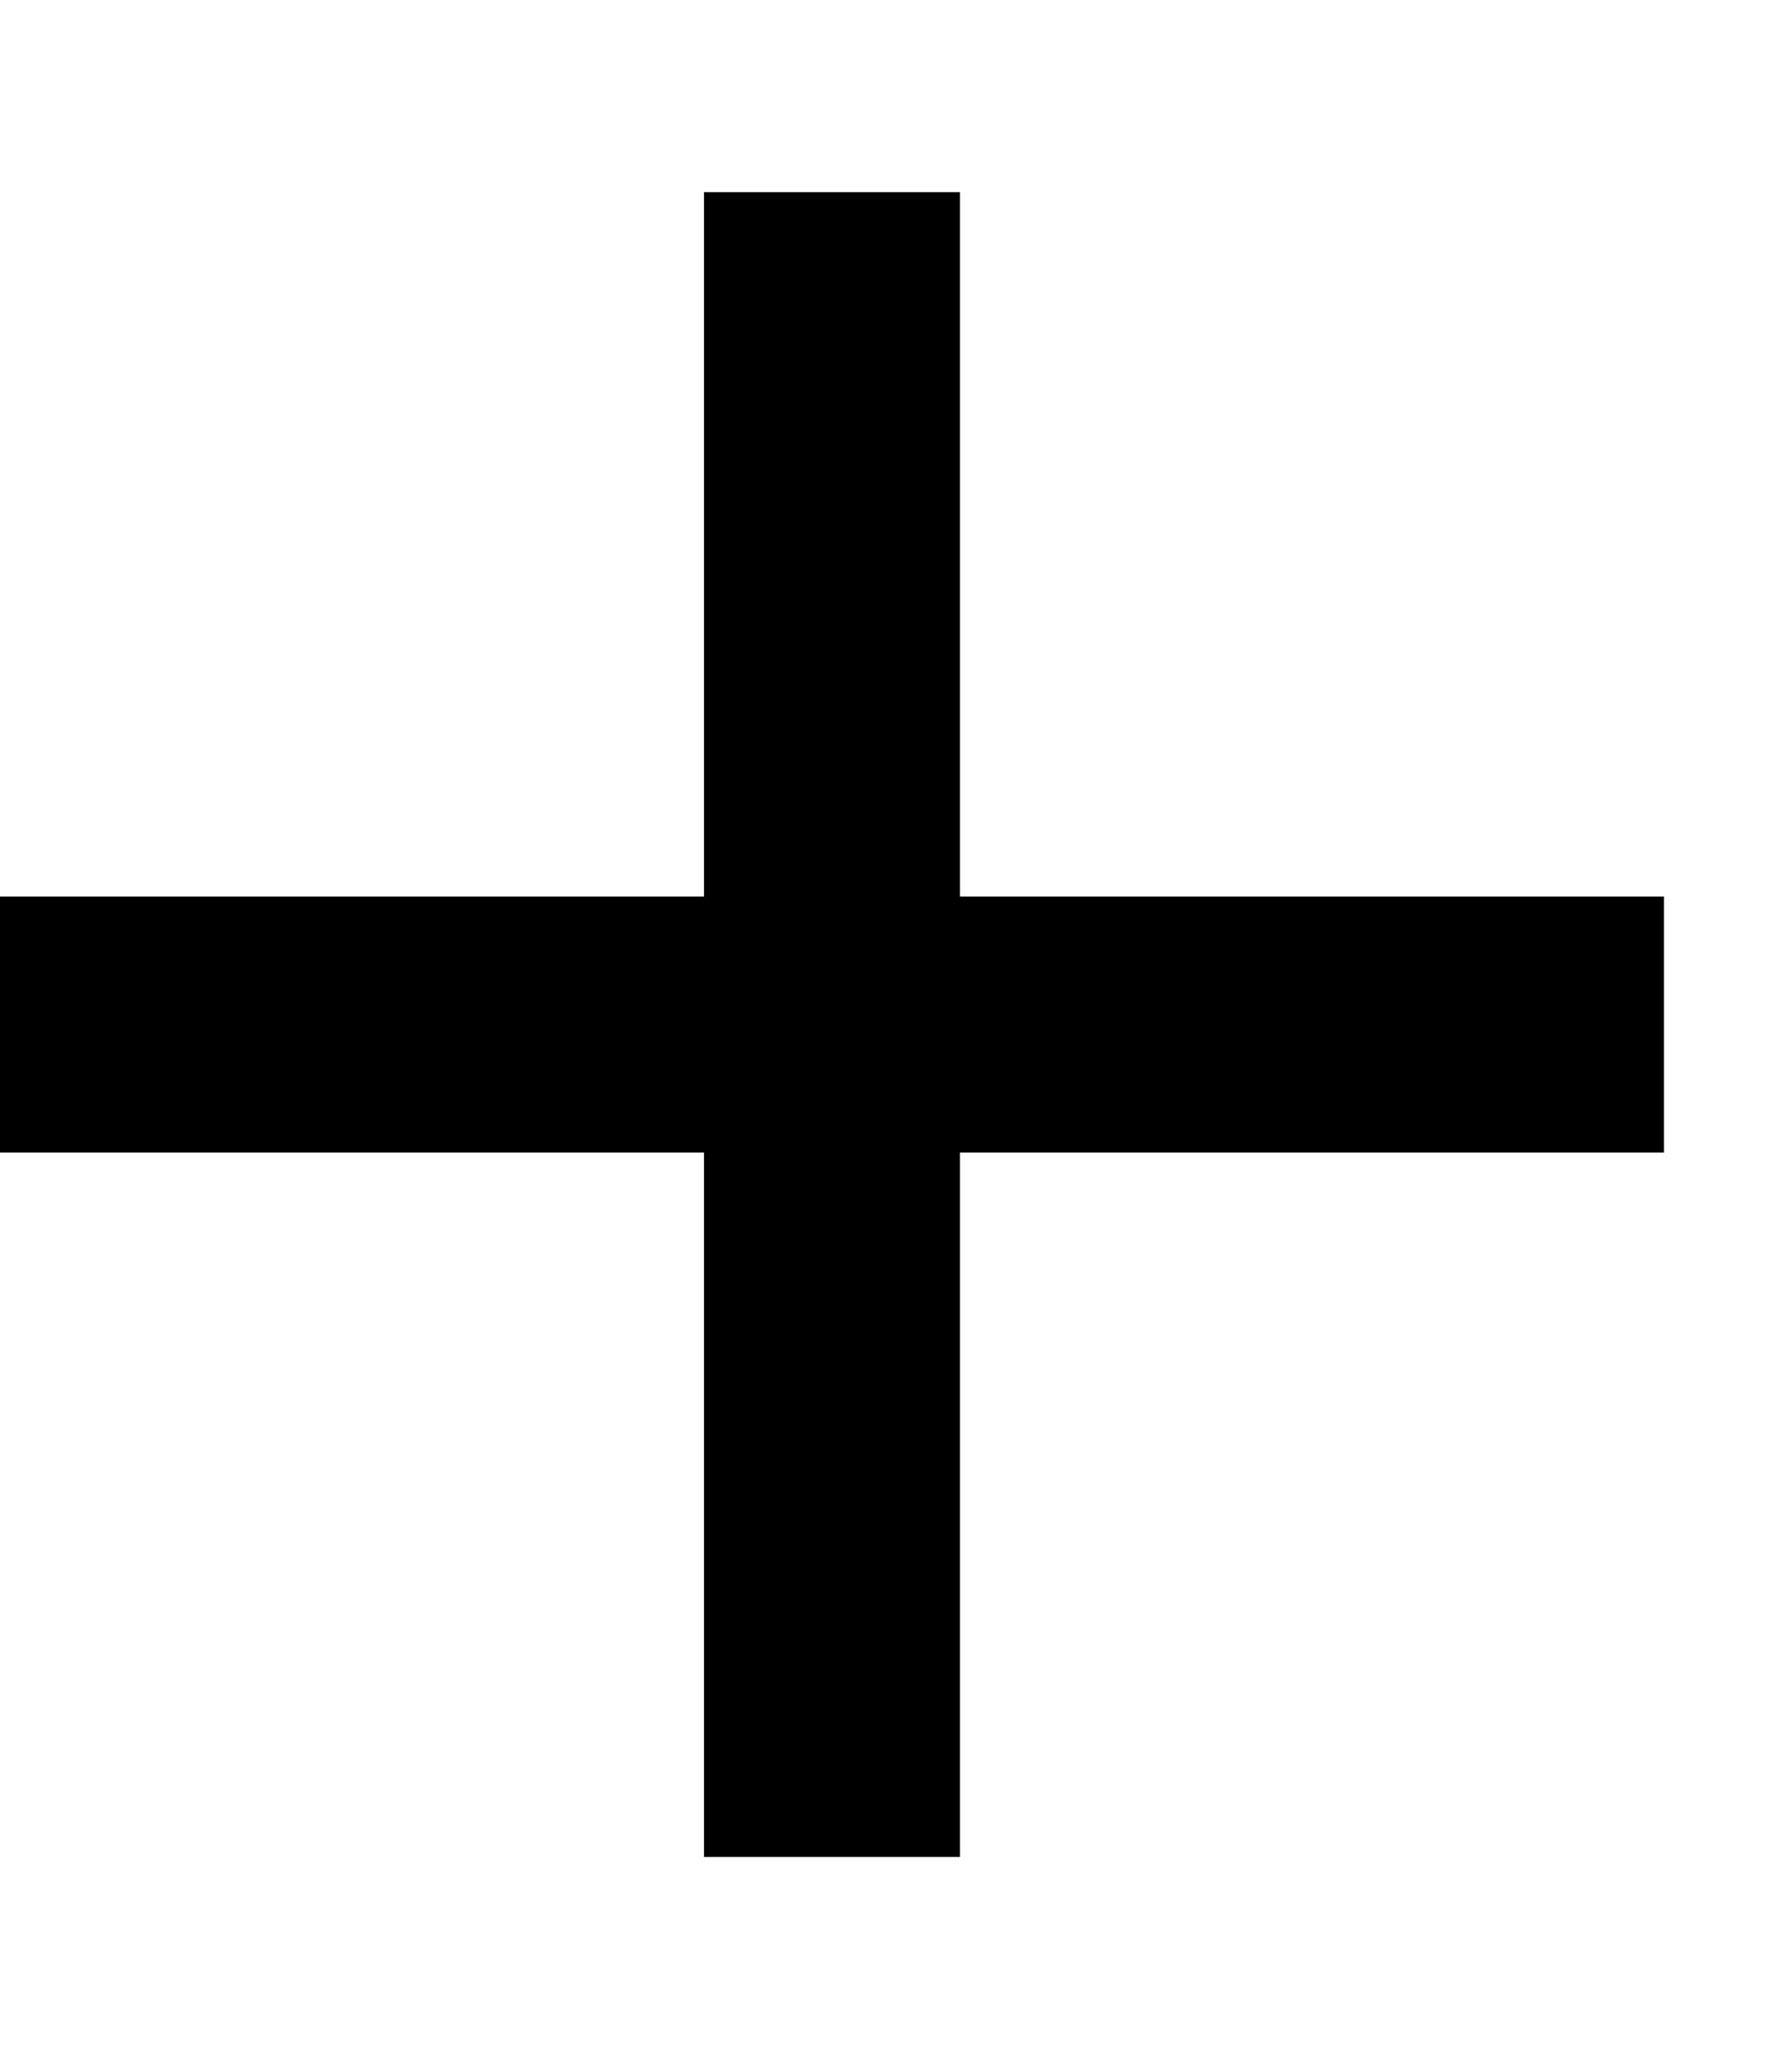 <svg xmlns="http://www.w3.org/2000/svg" viewBox="0 0 448 512"><!--! Font Awesome Pro 6.3.0 by @fontawesome - https://fontawesome.com License - https://fontawesome.com/license (Commercial License) Copyright 2023 Fonticons, Inc. --><path d="M240 80V48H176V80 224H32 0v64H32 176V432v32h64V432 288H384h32V224H384 240V80z"/></svg>